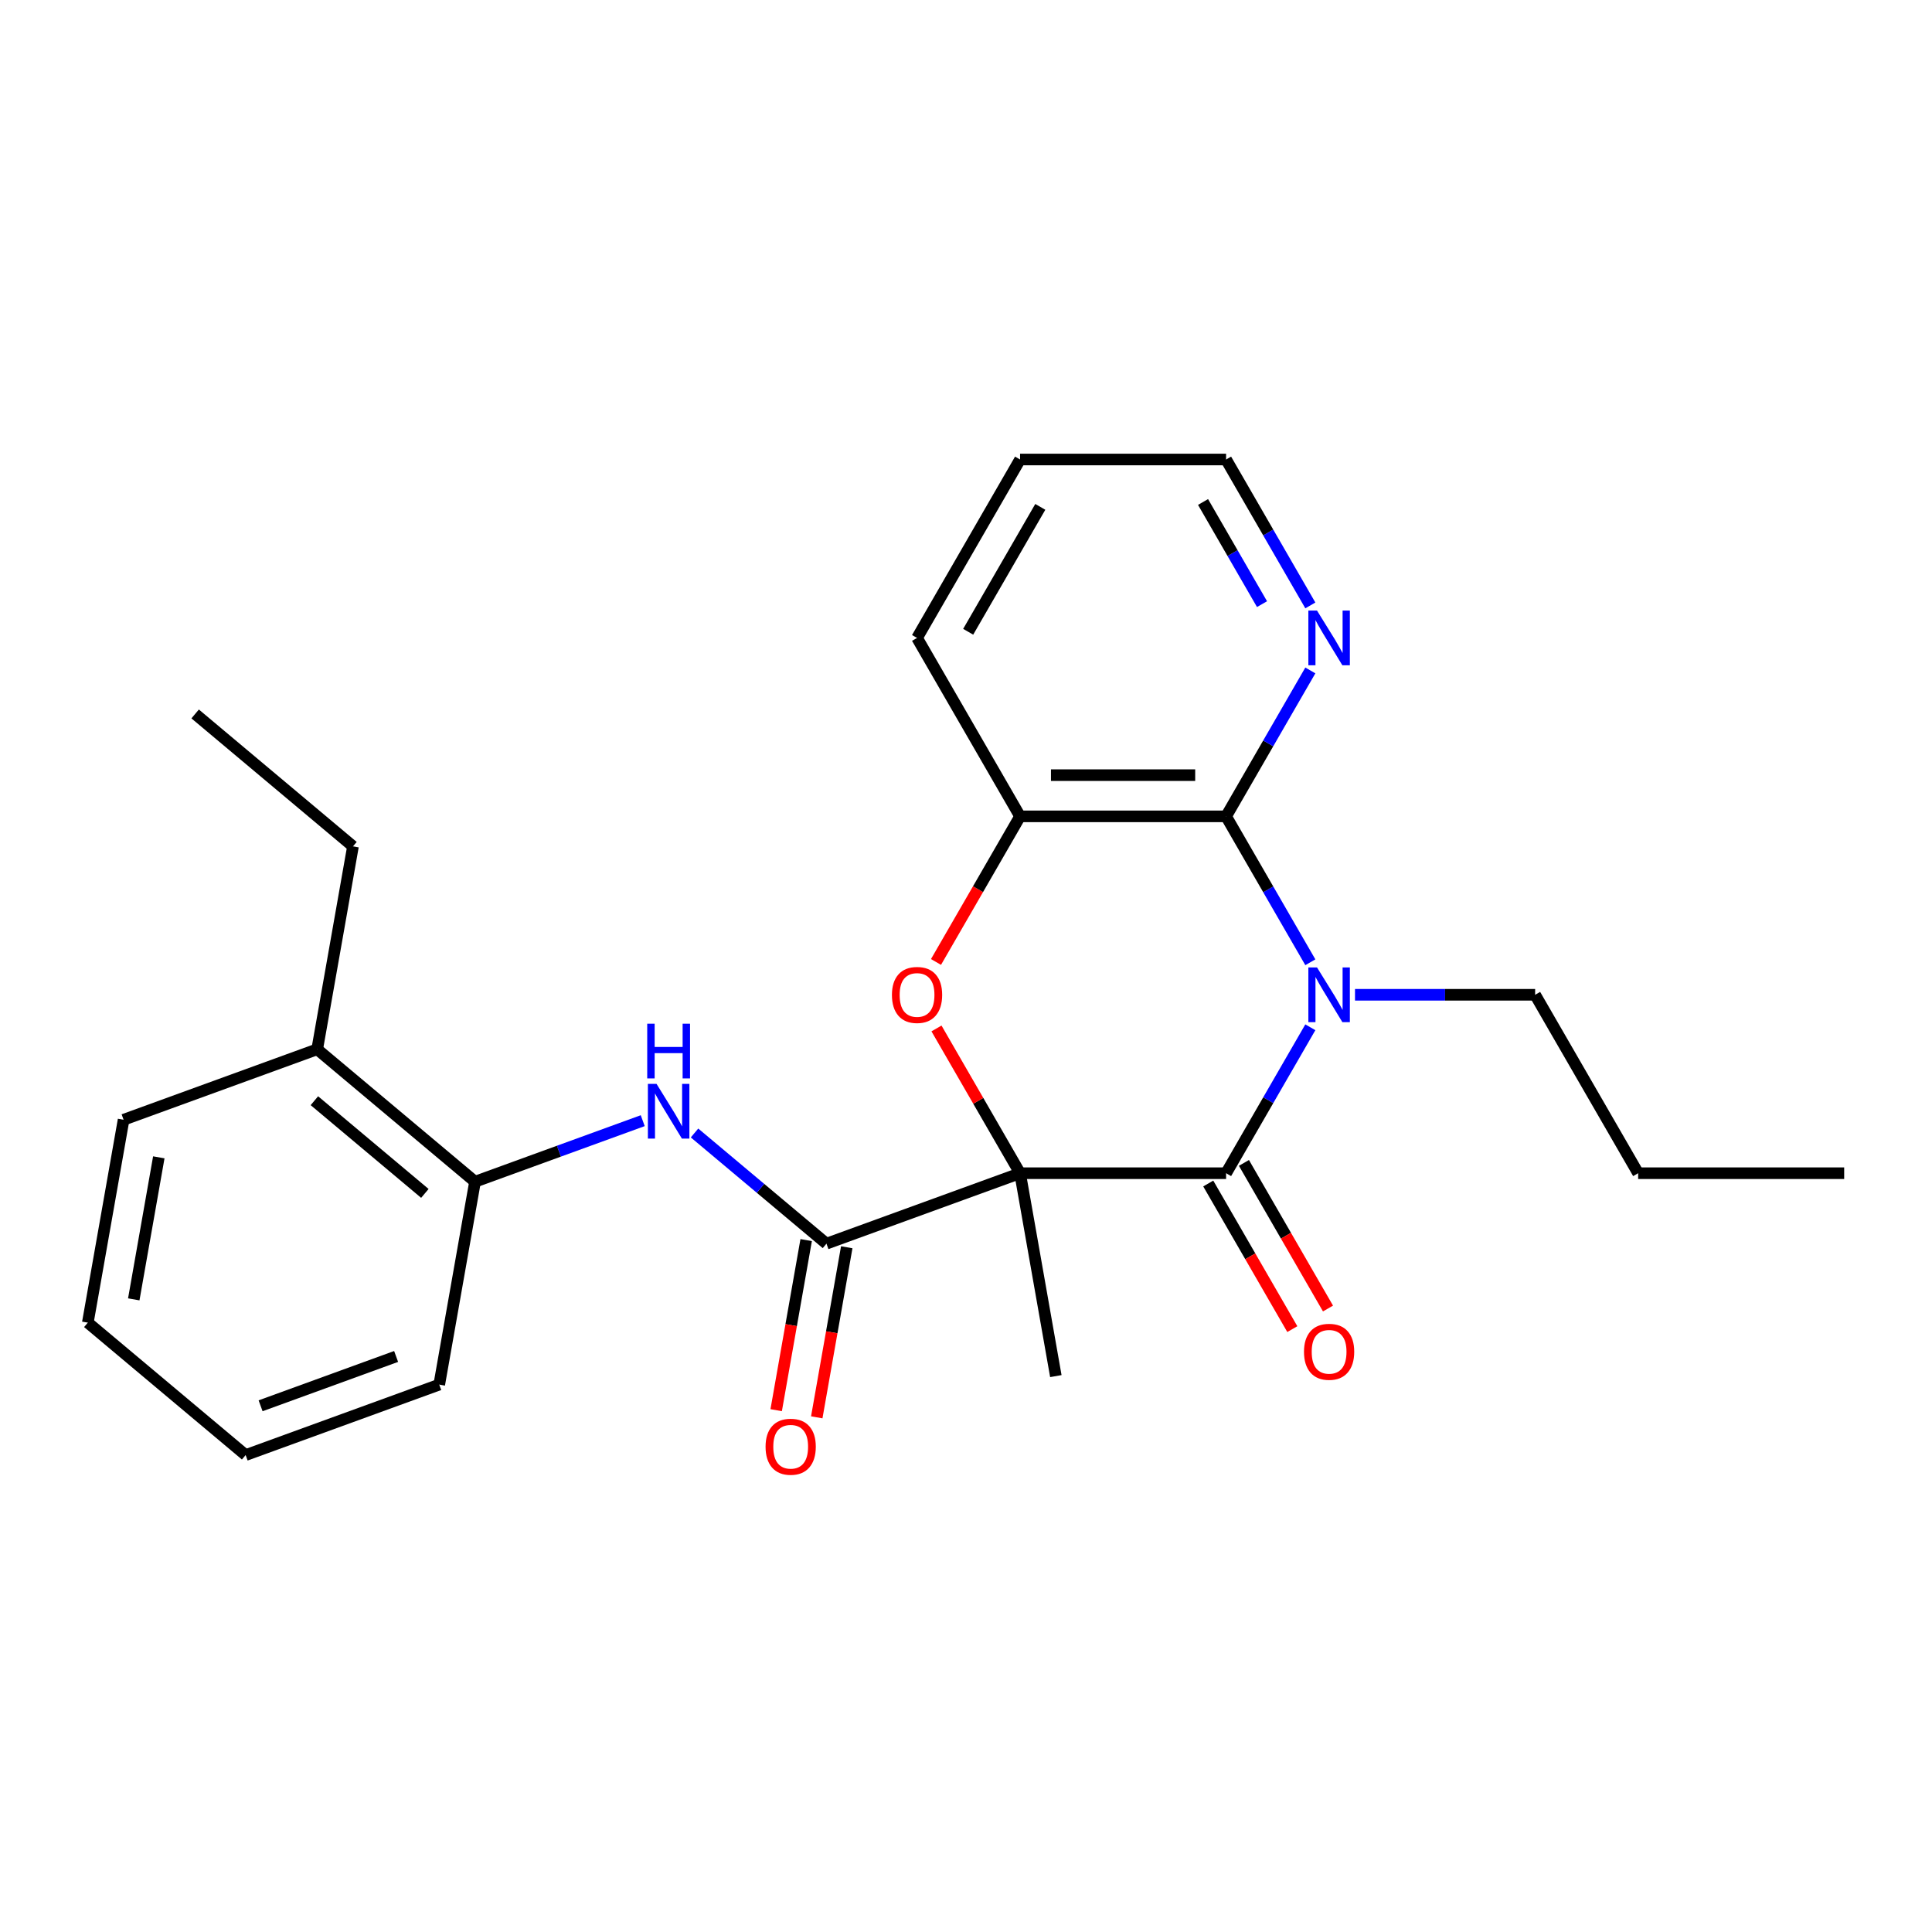 <?xml version='1.0' encoding='iso-8859-1'?>
<svg version='1.1' baseProfile='full'
              xmlns='http://www.w3.org/2000/svg'
                      xmlns:rdkit='http://www.rdkit.org/xml'
                      xmlns:xlink='http://www.w3.org/1999/xlink'
                  xml:space='preserve'
width='1000px' height='1000px' viewBox='0 0 1000 1000'>
<!-- END OF HEADER -->
<rect style='opacity:1.0;fill:#FFFFFF;stroke:none' width='1000' height='1000' x='0' y='0'> </rect>
<path class='bond-1' d='M 527.983,607.251 L 634.624,607.251' style='fill:none;fill-rule:evenodd;stroke:#000000;stroke-width:6px;stroke-linecap:butt;stroke-linejoin:miter;stroke-opacity:1' />
<path class='bond-2' d='M 527.983,607.251 L 506.354,569.787' style='fill:none;fill-rule:evenodd;stroke:#000000;stroke-width:6px;stroke-linecap:butt;stroke-linejoin:miter;stroke-opacity:1' />
<path class='bond-2' d='M 506.354,569.787 L 484.724,532.324' style='fill:none;fill-rule:evenodd;stroke:#FF0000;stroke-width:6px;stroke-linecap:butt;stroke-linejoin:miter;stroke-opacity:1' />
<path class='bond-4' d='M 527.983,607.251 L 427.774,643.724' style='fill:none;fill-rule:evenodd;stroke:#000000;stroke-width:6px;stroke-linecap:butt;stroke-linejoin:miter;stroke-opacity:1' />
<path class='bond-13' d='M 527.983,607.251 L 546.501,712.271' style='fill:none;fill-rule:evenodd;stroke:#000000;stroke-width:6px;stroke-linecap:butt;stroke-linejoin:miter;stroke-opacity:1' />
<path class='bond-0' d='M 678.23,531.724 L 656.427,569.487' style='fill:none;fill-rule:evenodd;stroke:#0000FF;stroke-width:6px;stroke-linecap:butt;stroke-linejoin:miter;stroke-opacity:1' />
<path class='bond-0' d='M 656.427,569.487 L 634.624,607.251' style='fill:none;fill-rule:evenodd;stroke:#000000;stroke-width:6px;stroke-linecap:butt;stroke-linejoin:miter;stroke-opacity:1' />
<path class='bond-12' d='M 701.35,514.898 L 747.967,514.898' style='fill:none;fill-rule:evenodd;stroke:#0000FF;stroke-width:6px;stroke-linecap:butt;stroke-linejoin:miter;stroke-opacity:1' />
<path class='bond-12' d='M 747.967,514.898 L 794.585,514.898' style='fill:none;fill-rule:evenodd;stroke:#000000;stroke-width:6px;stroke-linecap:butt;stroke-linejoin:miter;stroke-opacity:1' />
<path class='bond-25' d='M 678.23,498.071 L 656.427,460.308' style='fill:none;fill-rule:evenodd;stroke:#0000FF;stroke-width:6px;stroke-linecap:butt;stroke-linejoin:miter;stroke-opacity:1' />
<path class='bond-25' d='M 656.427,460.308 L 634.624,422.544' style='fill:none;fill-rule:evenodd;stroke:#000000;stroke-width:6px;stroke-linecap:butt;stroke-linejoin:miter;stroke-opacity:1' />
<path class='bond-9' d='M 625.388,612.583 L 647.145,650.267' style='fill:none;fill-rule:evenodd;stroke:#000000;stroke-width:6px;stroke-linecap:butt;stroke-linejoin:miter;stroke-opacity:1' />
<path class='bond-9' d='M 647.145,650.267 L 668.902,687.95' style='fill:none;fill-rule:evenodd;stroke:#FF0000;stroke-width:6px;stroke-linecap:butt;stroke-linejoin:miter;stroke-opacity:1' />
<path class='bond-9' d='M 643.859,601.919 L 665.616,639.603' style='fill:none;fill-rule:evenodd;stroke:#000000;stroke-width:6px;stroke-linecap:butt;stroke-linejoin:miter;stroke-opacity:1' />
<path class='bond-9' d='M 665.616,639.603 L 687.373,677.286' style='fill:none;fill-rule:evenodd;stroke:#FF0000;stroke-width:6px;stroke-linecap:butt;stroke-linejoin:miter;stroke-opacity:1' />
<path class='bond-5' d='M 484.47,497.911 L 506.227,460.228' style='fill:none;fill-rule:evenodd;stroke:#FF0000;stroke-width:6px;stroke-linecap:butt;stroke-linejoin:miter;stroke-opacity:1' />
<path class='bond-5' d='M 506.227,460.228 L 527.983,422.544' style='fill:none;fill-rule:evenodd;stroke:#000000;stroke-width:6px;stroke-linecap:butt;stroke-linejoin:miter;stroke-opacity:1' />
<path class='bond-3' d='M 634.624,422.544 L 527.983,422.544' style='fill:none;fill-rule:evenodd;stroke:#000000;stroke-width:6px;stroke-linecap:butt;stroke-linejoin:miter;stroke-opacity:1' />
<path class='bond-3' d='M 618.628,401.216 L 543.979,401.216' style='fill:none;fill-rule:evenodd;stroke:#000000;stroke-width:6px;stroke-linecap:butt;stroke-linejoin:miter;stroke-opacity:1' />
<path class='bond-7' d='M 634.624,422.544 L 656.427,384.78' style='fill:none;fill-rule:evenodd;stroke:#000000;stroke-width:6px;stroke-linecap:butt;stroke-linejoin:miter;stroke-opacity:1' />
<path class='bond-7' d='M 656.427,384.78 L 678.23,347.017' style='fill:none;fill-rule:evenodd;stroke:#0000FF;stroke-width:6px;stroke-linecap:butt;stroke-linejoin:miter;stroke-opacity:1' />
<path class='bond-6' d='M 427.774,643.724 L 393.631,615.075' style='fill:none;fill-rule:evenodd;stroke:#000000;stroke-width:6px;stroke-linecap:butt;stroke-linejoin:miter;stroke-opacity:1' />
<path class='bond-6' d='M 393.631,615.075 L 359.489,586.426' style='fill:none;fill-rule:evenodd;stroke:#0000FF;stroke-width:6px;stroke-linecap:butt;stroke-linejoin:miter;stroke-opacity:1' />
<path class='bond-10' d='M 417.272,641.872 L 409.51,685.89' style='fill:none;fill-rule:evenodd;stroke:#000000;stroke-width:6px;stroke-linecap:butt;stroke-linejoin:miter;stroke-opacity:1' />
<path class='bond-10' d='M 409.51,685.89 L 401.749,729.907' style='fill:none;fill-rule:evenodd;stroke:#FF0000;stroke-width:6px;stroke-linecap:butt;stroke-linejoin:miter;stroke-opacity:1' />
<path class='bond-10' d='M 438.276,645.576 L 430.515,689.593' style='fill:none;fill-rule:evenodd;stroke:#000000;stroke-width:6px;stroke-linecap:butt;stroke-linejoin:miter;stroke-opacity:1' />
<path class='bond-10' d='M 430.515,689.593 L 422.753,733.61' style='fill:none;fill-rule:evenodd;stroke:#FF0000;stroke-width:6px;stroke-linecap:butt;stroke-linejoin:miter;stroke-opacity:1' />
<path class='bond-14' d='M 527.983,422.544 L 474.663,330.191' style='fill:none;fill-rule:evenodd;stroke:#000000;stroke-width:6px;stroke-linecap:butt;stroke-linejoin:miter;stroke-opacity:1' />
<path class='bond-8' d='M 332.677,580.056 L 289.275,595.853' style='fill:none;fill-rule:evenodd;stroke:#0000FF;stroke-width:6px;stroke-linecap:butt;stroke-linejoin:miter;stroke-opacity:1' />
<path class='bond-8' d='M 289.275,595.853 L 245.873,611.65' style='fill:none;fill-rule:evenodd;stroke:#000000;stroke-width:6px;stroke-linecap:butt;stroke-linejoin:miter;stroke-opacity:1' />
<path class='bond-26' d='M 678.23,313.365 L 656.427,275.601' style='fill:none;fill-rule:evenodd;stroke:#0000FF;stroke-width:6px;stroke-linecap:butt;stroke-linejoin:miter;stroke-opacity:1' />
<path class='bond-26' d='M 656.427,275.601 L 634.624,237.837' style='fill:none;fill-rule:evenodd;stroke:#000000;stroke-width:6px;stroke-linecap:butt;stroke-linejoin:miter;stroke-opacity:1' />
<path class='bond-26' d='M 653.218,312.7 L 637.956,286.265' style='fill:none;fill-rule:evenodd;stroke:#0000FF;stroke-width:6px;stroke-linecap:butt;stroke-linejoin:miter;stroke-opacity:1' />
<path class='bond-26' d='M 637.956,286.265 L 622.694,259.83' style='fill:none;fill-rule:evenodd;stroke:#000000;stroke-width:6px;stroke-linecap:butt;stroke-linejoin:miter;stroke-opacity:1' />
<path class='bond-11' d='M 245.873,611.65 L 164.182,543.103' style='fill:none;fill-rule:evenodd;stroke:#000000;stroke-width:6px;stroke-linecap:butt;stroke-linejoin:miter;stroke-opacity:1' />
<path class='bond-11' d='M 219.91,617.706 L 162.726,569.723' style='fill:none;fill-rule:evenodd;stroke:#000000;stroke-width:6px;stroke-linecap:butt;stroke-linejoin:miter;stroke-opacity:1' />
<path class='bond-16' d='M 245.873,611.65 L 227.355,716.671' style='fill:none;fill-rule:evenodd;stroke:#000000;stroke-width:6px;stroke-linecap:butt;stroke-linejoin:miter;stroke-opacity:1' />
<path class='bond-17' d='M 164.182,543.103 L 182.7,438.082' style='fill:none;fill-rule:evenodd;stroke:#000000;stroke-width:6px;stroke-linecap:butt;stroke-linejoin:miter;stroke-opacity:1' />
<path class='bond-18' d='M 164.182,543.103 L 63.972,579.576' style='fill:none;fill-rule:evenodd;stroke:#000000;stroke-width:6px;stroke-linecap:butt;stroke-linejoin:miter;stroke-opacity:1' />
<path class='bond-19' d='M 794.585,514.898 L 847.905,607.251' style='fill:none;fill-rule:evenodd;stroke:#000000;stroke-width:6px;stroke-linecap:butt;stroke-linejoin:miter;stroke-opacity:1' />
<path class='bond-20' d='M 474.663,330.191 L 527.983,237.837' style='fill:none;fill-rule:evenodd;stroke:#000000;stroke-width:6px;stroke-linecap:butt;stroke-linejoin:miter;stroke-opacity:1' />
<path class='bond-20' d='M 501.132,327.002 L 538.456,262.354' style='fill:none;fill-rule:evenodd;stroke:#000000;stroke-width:6px;stroke-linecap:butt;stroke-linejoin:miter;stroke-opacity:1' />
<path class='bond-15' d='M 634.624,237.837 L 527.983,237.837' style='fill:none;fill-rule:evenodd;stroke:#000000;stroke-width:6px;stroke-linecap:butt;stroke-linejoin:miter;stroke-opacity:1' />
<path class='bond-22' d='M 227.355,716.671 L 127.146,753.144' style='fill:none;fill-rule:evenodd;stroke:#000000;stroke-width:6px;stroke-linecap:butt;stroke-linejoin:miter;stroke-opacity:1' />
<path class='bond-22' d='M 205.029,702.1 L 134.883,727.631' style='fill:none;fill-rule:evenodd;stroke:#000000;stroke-width:6px;stroke-linecap:butt;stroke-linejoin:miter;stroke-opacity:1' />
<path class='bond-21' d='M 182.7,438.082 L 101.008,369.535' style='fill:none;fill-rule:evenodd;stroke:#000000;stroke-width:6px;stroke-linecap:butt;stroke-linejoin:miter;stroke-opacity:1' />
<path class='bond-27' d='M 63.972,579.576 L 45.455,684.597' style='fill:none;fill-rule:evenodd;stroke:#000000;stroke-width:6px;stroke-linecap:butt;stroke-linejoin:miter;stroke-opacity:1' />
<path class='bond-27' d='M 82.199,599.033 L 69.236,672.547' style='fill:none;fill-rule:evenodd;stroke:#000000;stroke-width:6px;stroke-linecap:butt;stroke-linejoin:miter;stroke-opacity:1' />
<path class='bond-23' d='M 847.905,607.251 L 954.545,607.251' style='fill:none;fill-rule:evenodd;stroke:#000000;stroke-width:6px;stroke-linecap:butt;stroke-linejoin:miter;stroke-opacity:1' />
<path class='bond-24' d='M 127.146,753.144 L 45.455,684.597' style='fill:none;fill-rule:evenodd;stroke:#000000;stroke-width:6px;stroke-linecap:butt;stroke-linejoin:miter;stroke-opacity:1' />
<path  class='atom-1' d='M 681.684 500.738
L 690.964 515.738
Q 691.884 517.218, 693.364 519.898
Q 694.844 522.578, 694.924 522.738
L 694.924 500.738
L 698.684 500.738
L 698.684 529.058
L 694.804 529.058
L 684.844 512.658
Q 683.684 510.738, 682.444 508.538
Q 681.244 506.338, 680.884 505.658
L 680.884 529.058
L 677.204 529.058
L 677.204 500.738
L 681.684 500.738
' fill='#0000FF'/>
<path  class='atom-3' d='M 461.663 514.978
Q 461.663 508.178, 465.023 504.378
Q 468.383 500.578, 474.663 500.578
Q 480.943 500.578, 484.303 504.378
Q 487.663 508.178, 487.663 514.978
Q 487.663 521.858, 484.263 525.778
Q 480.863 529.658, 474.663 529.658
Q 468.423 529.658, 465.023 525.778
Q 461.663 521.898, 461.663 514.978
M 474.663 526.458
Q 478.983 526.458, 481.303 523.578
Q 483.663 520.658, 483.663 514.978
Q 483.663 509.418, 481.303 506.618
Q 478.983 503.778, 474.663 503.778
Q 470.343 503.778, 467.983 506.578
Q 465.663 509.378, 465.663 514.978
Q 465.663 520.698, 467.983 523.578
Q 470.343 526.458, 474.663 526.458
' fill='#FF0000'/>
<path  class='atom-7' d='M 339.823 561.017
L 349.103 576.017
Q 350.023 577.497, 351.503 580.177
Q 352.983 582.857, 353.063 583.017
L 353.063 561.017
L 356.823 561.017
L 356.823 589.337
L 352.943 589.337
L 342.983 572.937
Q 341.823 571.017, 340.583 568.817
Q 339.383 566.617, 339.023 565.937
L 339.023 589.337
L 335.343 589.337
L 335.343 561.017
L 339.823 561.017
' fill='#0000FF'/>
<path  class='atom-7' d='M 335.003 529.865
L 338.843 529.865
L 338.843 541.905
L 353.323 541.905
L 353.323 529.865
L 357.163 529.865
L 357.163 558.185
L 353.323 558.185
L 353.323 545.105
L 338.843 545.105
L 338.843 558.185
L 335.003 558.185
L 335.003 529.865
' fill='#0000FF'/>
<path  class='atom-8' d='M 681.684 316.031
L 690.964 331.031
Q 691.884 332.511, 693.364 335.191
Q 694.844 337.871, 694.924 338.031
L 694.924 316.031
L 698.684 316.031
L 698.684 344.351
L 694.804 344.351
L 684.844 327.951
Q 683.684 326.031, 682.444 323.831
Q 681.244 321.631, 680.884 320.951
L 680.884 344.351
L 677.204 344.351
L 677.204 316.031
L 681.684 316.031
' fill='#0000FF'/>
<path  class='atom-10' d='M 674.944 699.684
Q 674.944 692.884, 678.304 689.084
Q 681.664 685.284, 687.944 685.284
Q 694.224 685.284, 697.584 689.084
Q 700.944 692.884, 700.944 699.684
Q 700.944 706.564, 697.544 710.484
Q 694.144 714.364, 687.944 714.364
Q 681.704 714.364, 678.304 710.484
Q 674.944 706.604, 674.944 699.684
M 687.944 711.164
Q 692.264 711.164, 694.584 708.284
Q 696.944 705.364, 696.944 699.684
Q 696.944 694.124, 694.584 691.324
Q 692.264 688.484, 687.944 688.484
Q 683.624 688.484, 681.264 691.284
Q 678.944 694.084, 678.944 699.684
Q 678.944 705.404, 681.264 708.284
Q 683.624 711.164, 687.944 711.164
' fill='#FF0000'/>
<path  class='atom-11' d='M 396.256 748.825
Q 396.256 742.025, 399.616 738.225
Q 402.976 734.425, 409.256 734.425
Q 415.536 734.425, 418.896 738.225
Q 422.256 742.025, 422.256 748.825
Q 422.256 755.705, 418.856 759.625
Q 415.456 763.505, 409.256 763.505
Q 403.016 763.505, 399.616 759.625
Q 396.256 755.745, 396.256 748.825
M 409.256 760.305
Q 413.576 760.305, 415.896 757.425
Q 418.256 754.505, 418.256 748.825
Q 418.256 743.265, 415.896 740.465
Q 413.576 737.625, 409.256 737.625
Q 404.936 737.625, 402.576 740.425
Q 400.256 743.225, 400.256 748.825
Q 400.256 754.545, 402.576 757.425
Q 404.936 760.305, 409.256 760.305
' fill='#FF0000'/>
</svg>
